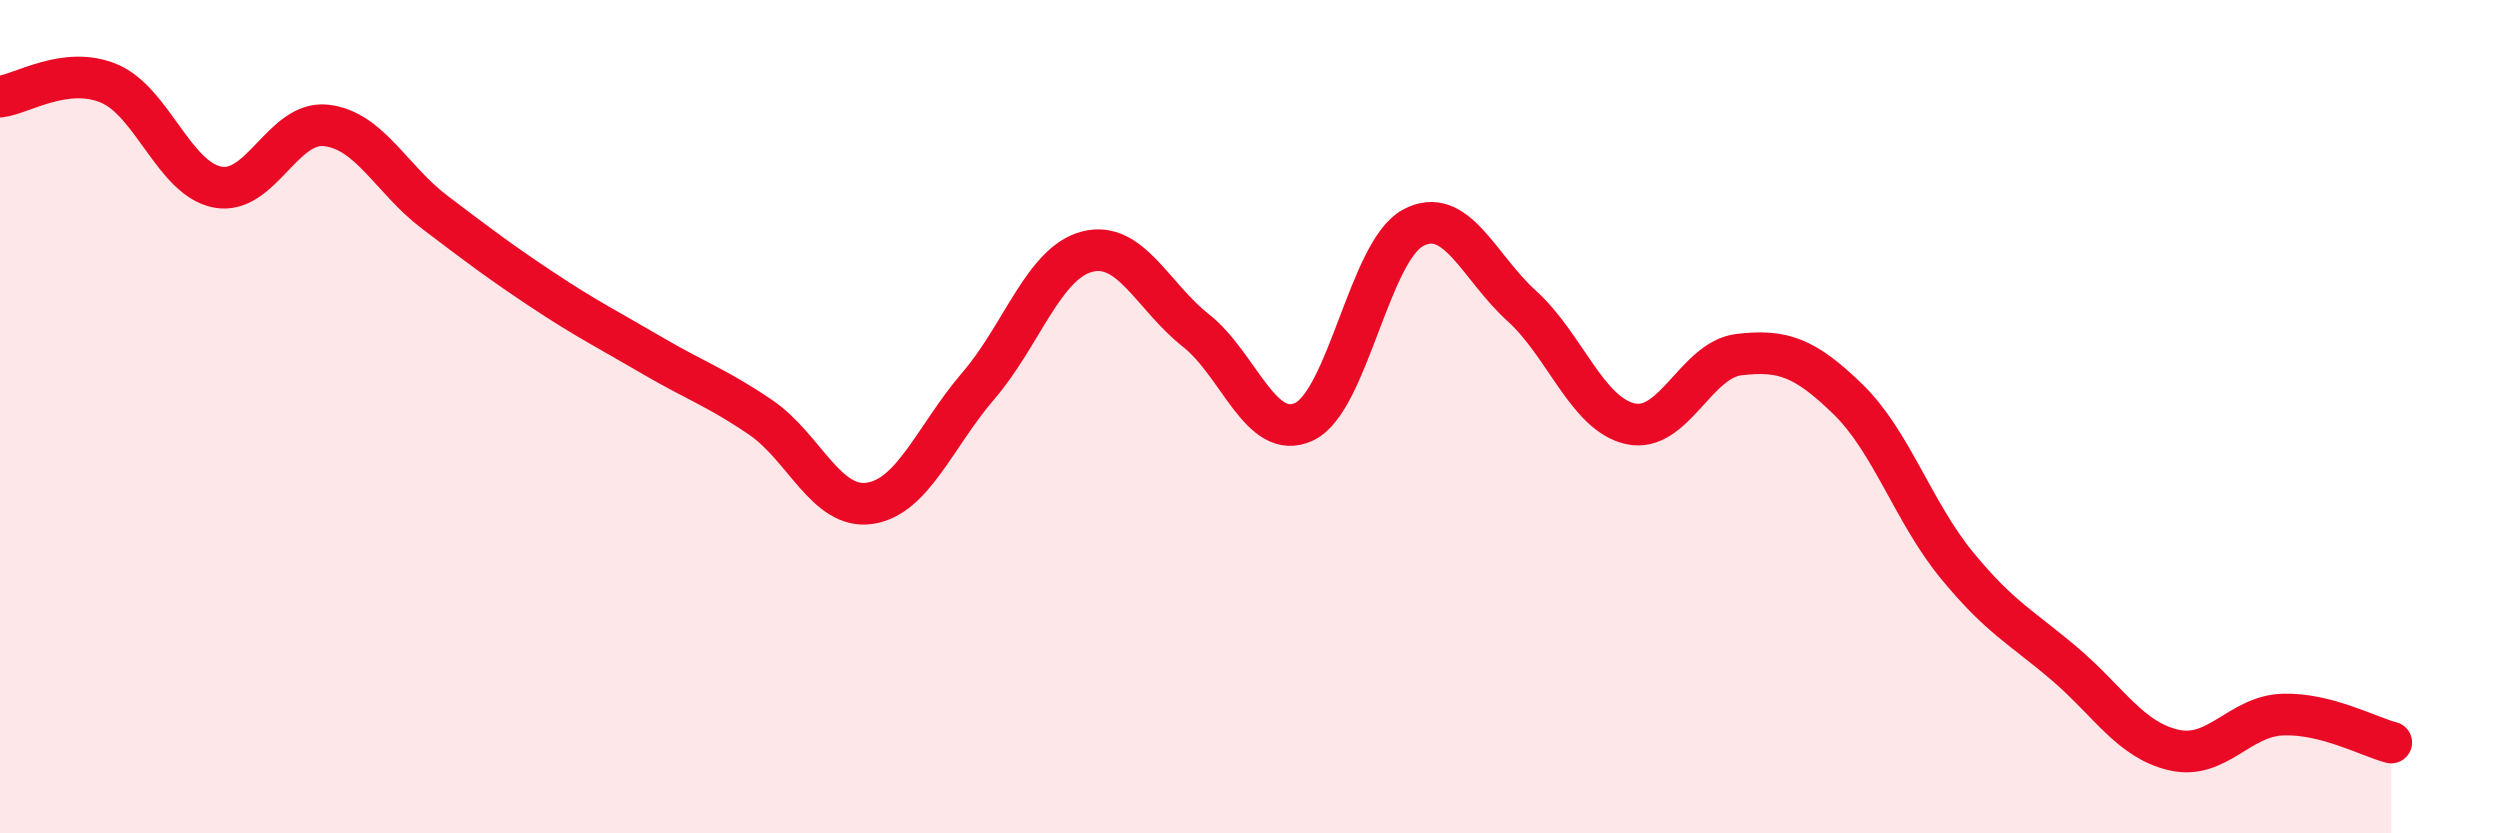 
    <svg width="60" height="20" viewBox="0 0 60 20" xmlns="http://www.w3.org/2000/svg">
      <path
        d="M 0,2.32 C 0.52,2.26 1.57,1.57 2.61,2 C 3.65,2.43 4.18,4.29 5.22,4.49 C 6.26,4.69 6.79,2.89 7.83,3.01 C 8.87,3.13 9.39,4.3 10.43,5.09 C 11.47,5.88 12,6.28 13.04,6.97 C 14.08,7.66 14.61,7.92 15.65,8.53 C 16.69,9.14 17.22,9.31 18.26,10.02 C 19.3,10.73 19.83,12.23 20.87,12.08 C 21.91,11.93 22.44,10.47 23.48,9.26 C 24.52,8.05 25.05,6.31 26.09,6.04 C 27.13,5.77 27.66,7.11 28.7,7.93 C 29.74,8.75 30.26,10.61 31.3,10.12 C 32.34,9.63 32.87,6.03 33.91,5.47 C 34.95,4.91 35.48,6.4 36.52,7.34 C 37.56,8.28 38.09,9.94 39.13,10.17 C 40.17,10.4 40.7,8.63 41.74,8.51 C 42.78,8.39 43.31,8.57 44.35,9.58 C 45.39,10.59 45.92,12.29 46.96,13.56 C 48,14.83 48.53,15.06 49.57,15.95 C 50.61,16.84 51.13,17.76 52.17,18 C 53.21,18.24 53.74,17.19 54.78,17.15 C 55.82,17.11 56.87,17.69 57.39,17.82L57.39 20L0 20Z"
        fill="#EB0A25"
        opacity="0.1"
        stroke-linecap="round"
        stroke-linejoin="round"
      />
      <path
        d="M 0,2.32 C 0.52,2.26 1.57,1.57 2.61,2 C 3.65,2.43 4.18,4.29 5.22,4.49 C 6.26,4.69 6.79,2.89 7.83,3.01 C 8.87,3.13 9.39,4.3 10.43,5.09 C 11.47,5.88 12,6.28 13.04,6.97 C 14.08,7.66 14.61,7.92 15.65,8.53 C 16.69,9.14 17.22,9.31 18.26,10.02 C 19.3,10.73 19.83,12.23 20.87,12.08 C 21.91,11.93 22.44,10.47 23.48,9.26 C 24.52,8.05 25.05,6.31 26.09,6.04 C 27.13,5.77 27.66,7.11 28.7,7.93 C 29.74,8.75 30.26,10.61 31.3,10.12 C 32.34,9.63 32.87,6.03 33.91,5.47 C 34.95,4.91 35.48,6.4 36.52,7.34 C 37.56,8.28 38.09,9.94 39.13,10.17 C 40.17,10.4 40.7,8.63 41.74,8.51 C 42.78,8.39 43.31,8.57 44.35,9.58 C 45.39,10.59 45.92,12.29 46.96,13.56 C 48,14.83 48.53,15.06 49.57,15.95 C 50.61,16.84 51.13,17.76 52.17,18 C 53.21,18.24 53.74,17.19 54.78,17.15 C 55.82,17.11 56.87,17.69 57.39,17.82"
        stroke="#EB0A25"
        stroke-width="1"
        fill="none"
        stroke-linecap="round"
        stroke-linejoin="round"
      />
    </svg>
  